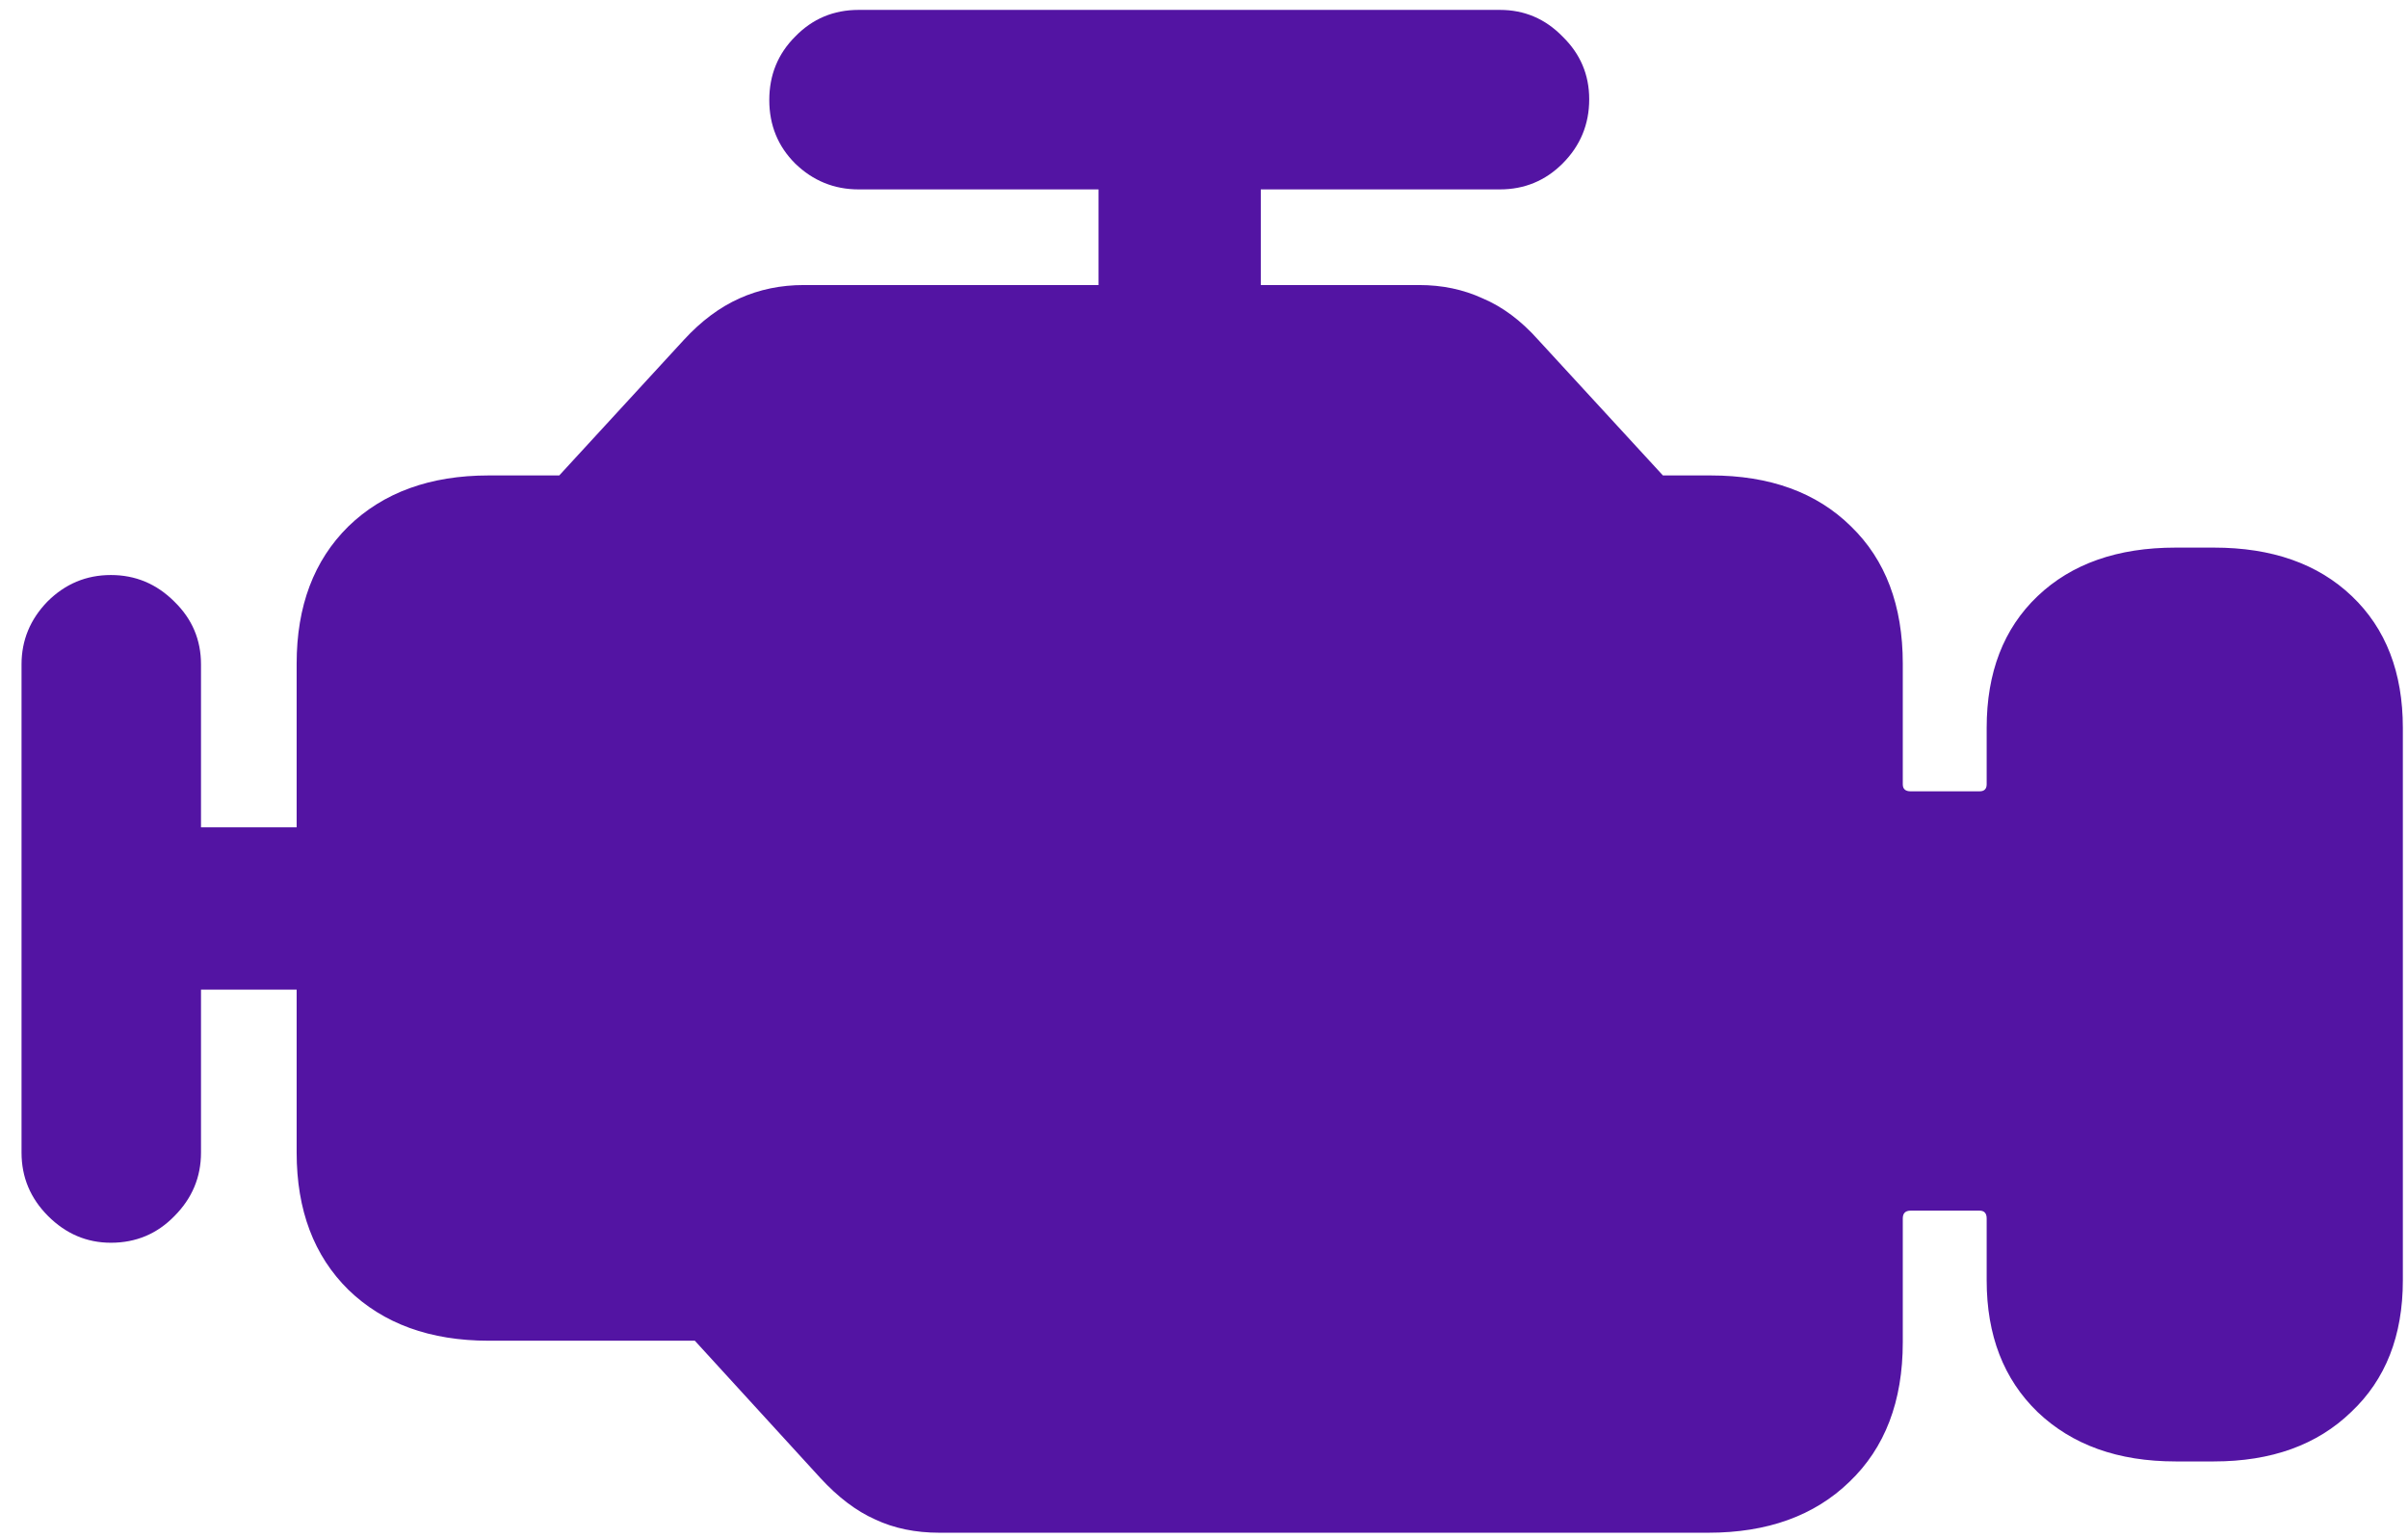 <svg width="36" height="23" viewBox="0 0 36 23" fill="none" xmlns="http://www.w3.org/2000/svg">
<path d="M14.044 22.918C13.685 22.918 13.365 22.852 13.083 22.719C12.802 22.594 12.529 22.387 12.263 22.098L10.388 20.047H7.306C6.431 20.047 5.732 19.793 5.208 19.285C4.693 18.777 4.435 18.094 4.435 17.234V9.922C4.435 9.062 4.693 8.379 5.208 7.871C5.732 7.363 6.431 7.109 7.306 7.109H8.361L10.224 5.082C10.482 4.801 10.759 4.594 11.056 4.461C11.353 4.328 11.673 4.262 12.017 4.262H21.216C21.56 4.262 21.876 4.328 22.165 4.461C22.462 4.586 22.74 4.793 22.997 5.082L24.861 7.109H25.576C26.458 7.109 27.158 7.363 27.673 7.871C28.189 8.371 28.447 9.055 28.447 9.922V11.727C28.447 11.797 28.486 11.832 28.564 11.832H29.595C29.665 11.832 29.701 11.797 29.701 11.727V10.883C29.701 10.055 29.954 9.398 30.462 8.914C30.97 8.43 31.658 8.188 32.525 8.188H33.099C33.966 8.188 34.654 8.43 35.161 8.914C35.669 9.398 35.923 10.055 35.923 10.883V19.145C35.923 19.973 35.665 20.629 35.15 21.113C34.642 21.605 33.958 21.852 33.099 21.852H32.525C31.665 21.852 30.978 21.605 30.462 21.113C29.954 20.621 29.701 19.965 29.701 19.145V18.219C29.701 18.141 29.665 18.102 29.595 18.102H28.564C28.486 18.102 28.447 18.141 28.447 18.219V20.07C28.447 20.953 28.181 21.648 27.65 22.156C27.126 22.664 26.423 22.918 25.54 22.918H14.044ZM1.658 18.582C1.298 18.582 0.986 18.449 0.72 18.184C0.454 17.918 0.322 17.602 0.322 17.234V9.934C0.322 9.574 0.451 9.262 0.708 8.996C0.974 8.73 1.29 8.598 1.658 8.598C2.025 8.598 2.341 8.73 2.607 8.996C2.872 9.254 3.005 9.566 3.005 9.934V12.371H5.935V14.797H3.005V17.234C3.005 17.602 2.872 17.918 2.607 18.184C2.349 18.449 2.033 18.582 1.658 18.582ZM16.423 6.172V2.832H12.837C12.47 2.832 12.154 2.703 11.888 2.445C11.63 2.188 11.501 1.871 11.501 1.496C11.501 1.121 11.63 0.805 11.888 0.547C12.146 0.281 12.462 0.148 12.837 0.148H22.423C22.79 0.148 23.103 0.281 23.361 0.547C23.626 0.805 23.759 1.117 23.759 1.484C23.759 1.859 23.626 2.18 23.361 2.445C23.103 2.703 22.79 2.832 22.423 2.832H18.849V6.172H16.423Z" fill="#5314A3"/>
</svg>
